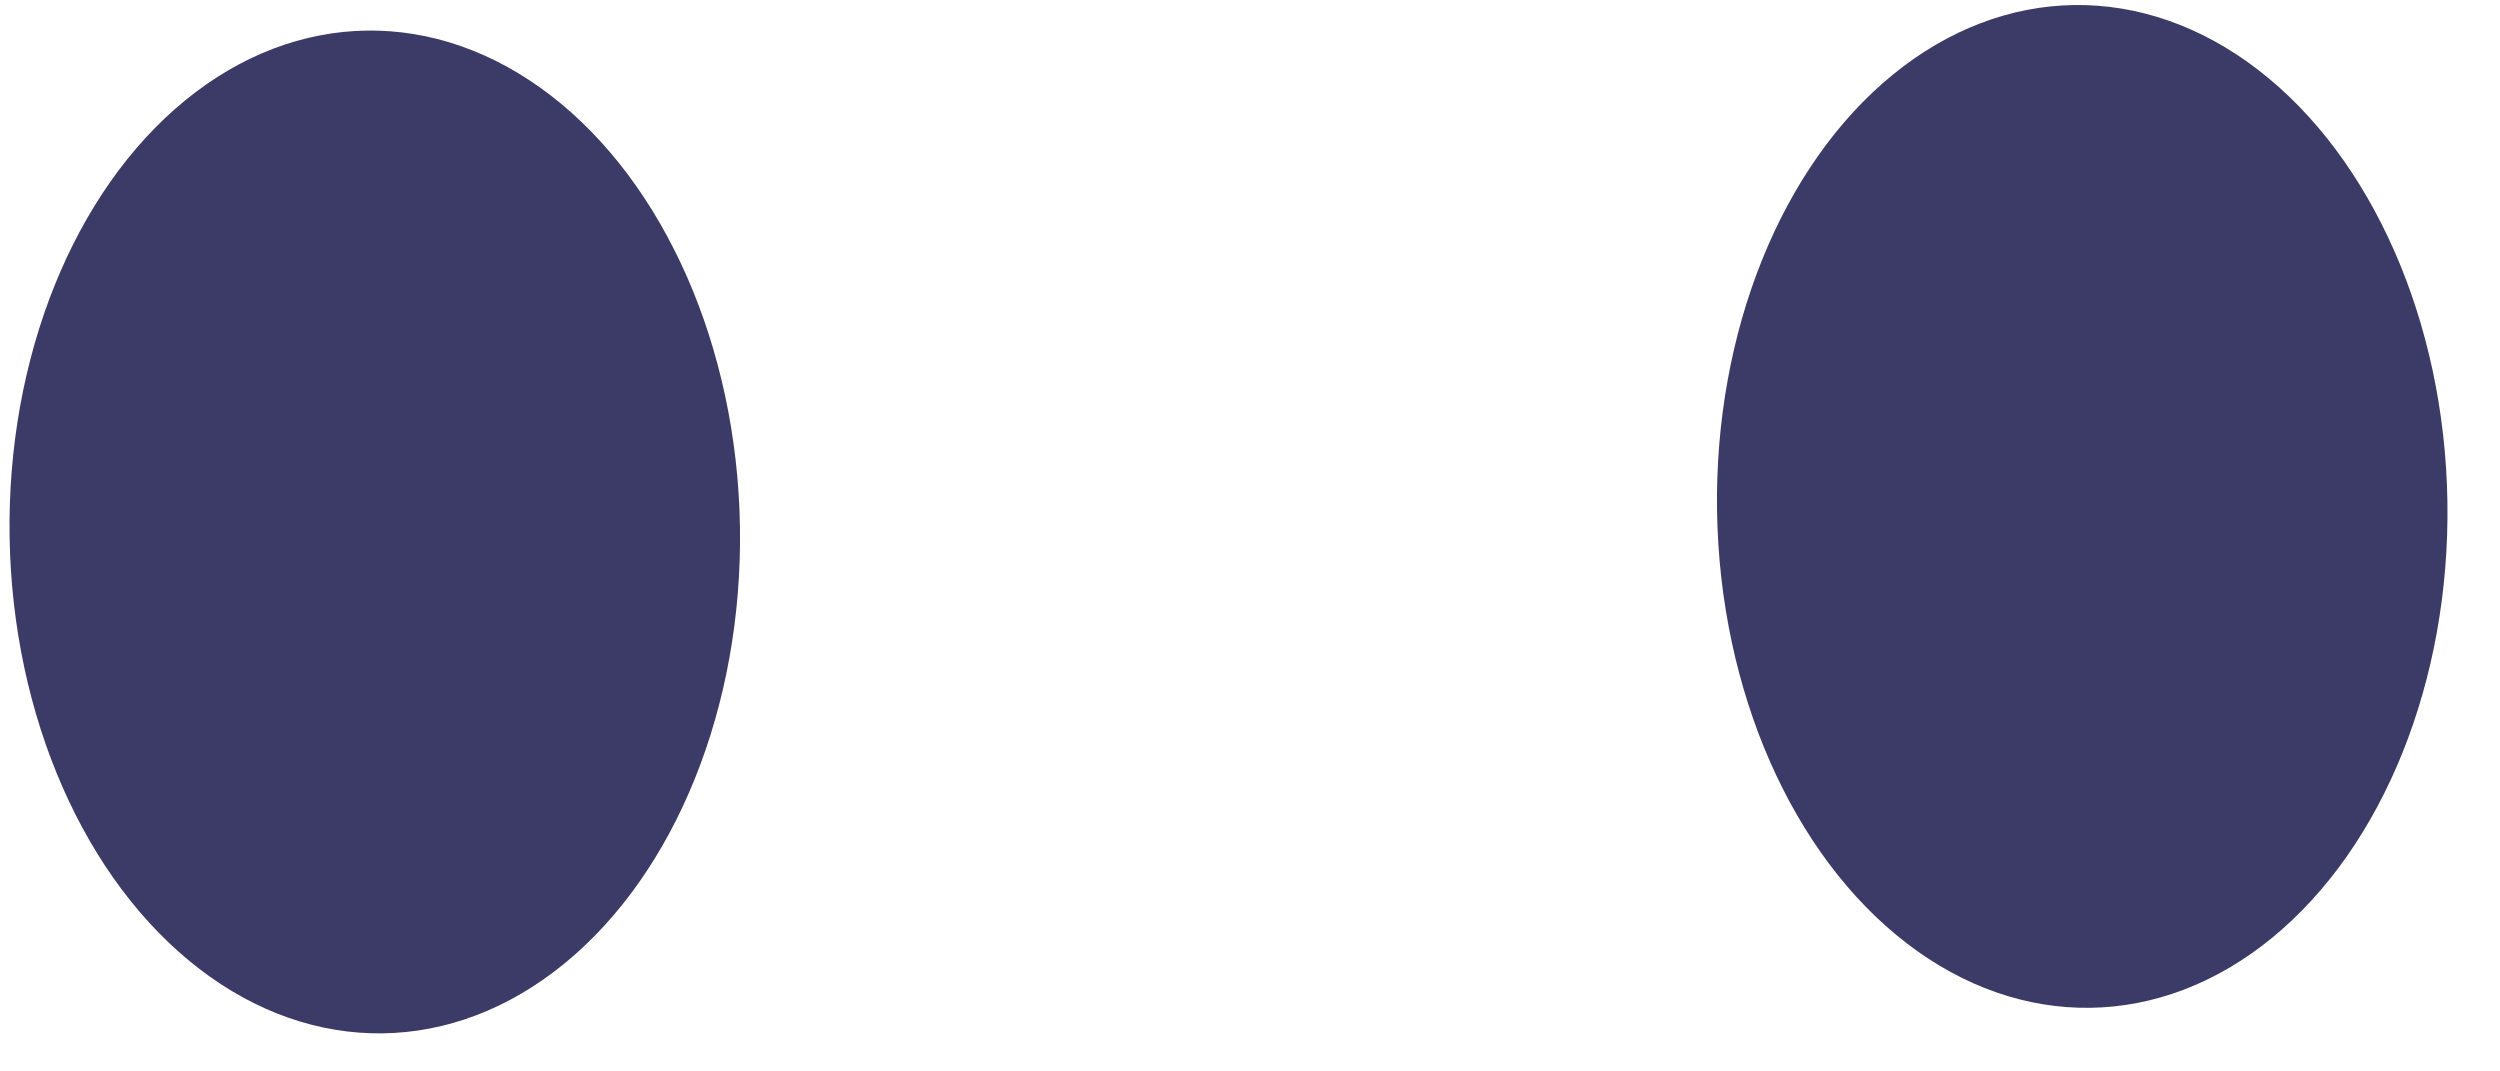 <svg xmlns="http://www.w3.org/2000/svg" width="56" height="24" fill="none"><ellipse fill="#3C3B67" rx="8.18" ry="11.231" transform="matrix(1 -.014 .016 1 8.395 11.916)"/><ellipse fill="#3C3B67" rx="8.18" ry="11.231" transform="matrix(1 -.014 .016 1 46.642 11.344)"/></svg>